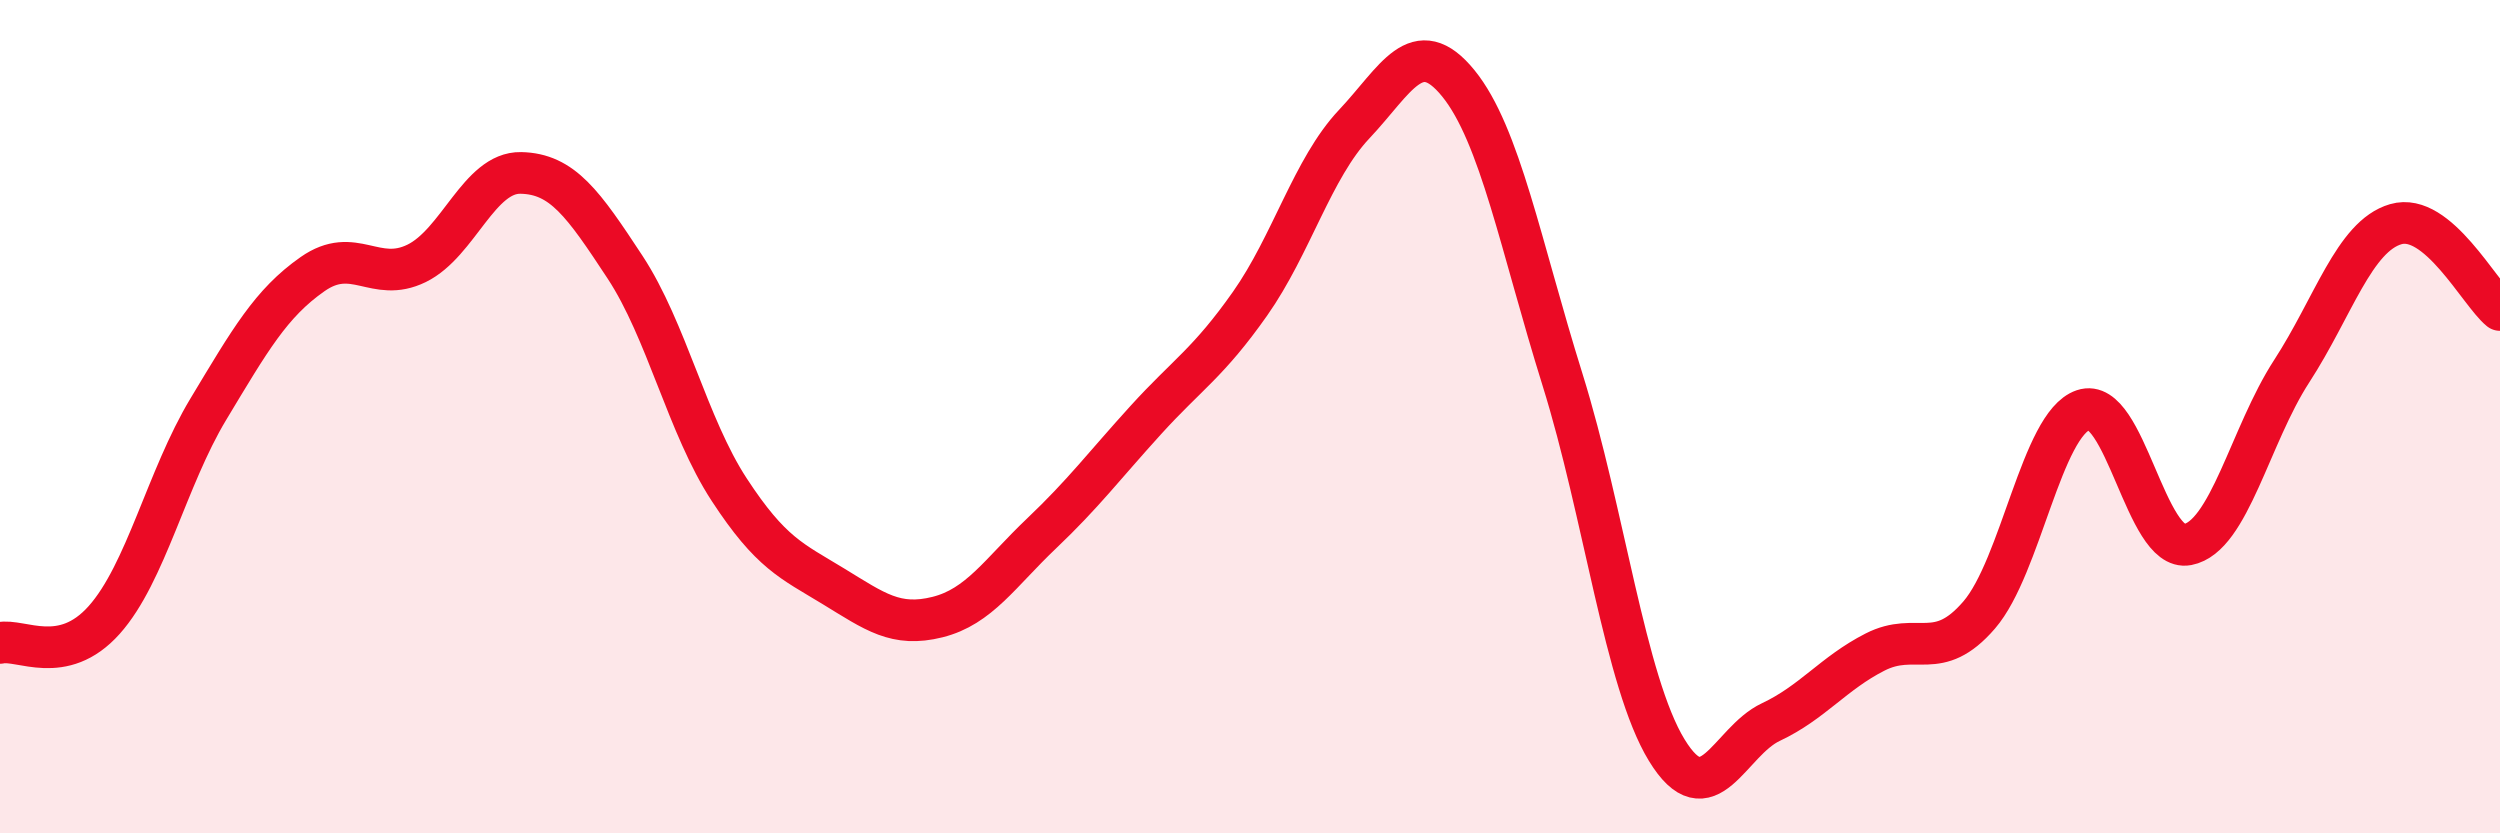 
    <svg width="60" height="20" viewBox="0 0 60 20" xmlns="http://www.w3.org/2000/svg">
      <path
        d="M 0,15.43 C 0.5,15.32 1.5,16 2.5,14.88 C 3.5,13.76 4,11.48 5,9.82 C 6,8.16 6.5,7.28 7.5,6.58 C 8.5,5.88 9,6.81 10,6.32 C 11,5.83 11.5,4.13 12.5,4.15 C 13.5,4.17 14,4.89 15,6.41 C 16,7.93 16.5,10.22 17.5,11.75 C 18.5,13.28 19,13.46 20,14.07 C 21,14.68 21.5,15.06 22.5,14.81 C 23.5,14.56 24,13.75 25,12.8 C 26,11.85 26.5,11.18 27.5,10.08 C 28.5,8.98 29,8.71 30,7.29 C 31,5.87 31.5,4.04 32.5,2.98 C 33.5,1.92 34,0.77 35,2 C 36,3.23 36.5,5.91 37.5,9.11 C 38.5,12.31 39,16.36 40,18 C 41,19.64 41.5,17.8 42.5,17.33 C 43.5,16.86 44,16.16 45,15.65 C 46,15.14 46.5,15.92 47.5,14.76 C 48.5,13.6 49,10.18 50,9.84 C 51,9.5 51.5,13.26 52.5,13.07 C 53.5,12.88 54,10.45 55,8.91 C 56,7.37 56.5,5.67 57.5,5.38 C 58.5,5.09 59.5,7.03 60,7.44L60 20L0 20Z"
        fill="#EB0A25"
        opacity="0.1"
        stroke-linecap="round"
        stroke-linejoin="round"
      />
      <path
        d="M 0,15.43 C 0.5,15.32 1.5,16 2.5,14.88 C 3.5,13.76 4,11.48 5,9.82 C 6,8.16 6.5,7.28 7.5,6.58 C 8.5,5.88 9,6.81 10,6.32 C 11,5.83 11.5,4.13 12.5,4.15 C 13.5,4.17 14,4.89 15,6.41 C 16,7.93 16.5,10.22 17.5,11.75 C 18.5,13.28 19,13.46 20,14.07 C 21,14.68 21.5,15.06 22.5,14.81 C 23.5,14.56 24,13.75 25,12.8 C 26,11.85 26.5,11.18 27.5,10.08 C 28.5,8.98 29,8.71 30,7.29 C 31,5.87 31.5,4.04 32.5,2.98 C 33.5,1.92 34,0.77 35,2 C 36,3.23 36.5,5.91 37.5,9.11 C 38.5,12.31 39,16.36 40,18 C 41,19.64 41.5,17.8 42.5,17.33 C 43.5,16.86 44,16.16 45,15.65 C 46,15.14 46.5,15.92 47.5,14.76 C 48.5,13.6 49,10.18 50,9.84 C 51,9.5 51.5,13.26 52.5,13.07 C 53.5,12.88 54,10.45 55,8.91 C 56,7.37 56.5,5.67 57.5,5.38 C 58.5,5.09 59.5,7.03 60,7.44"
        stroke="#EB0A25"
        stroke-width="1"
        fill="none"
        stroke-linecap="round"
        stroke-linejoin="round"
      />
    </svg>
  